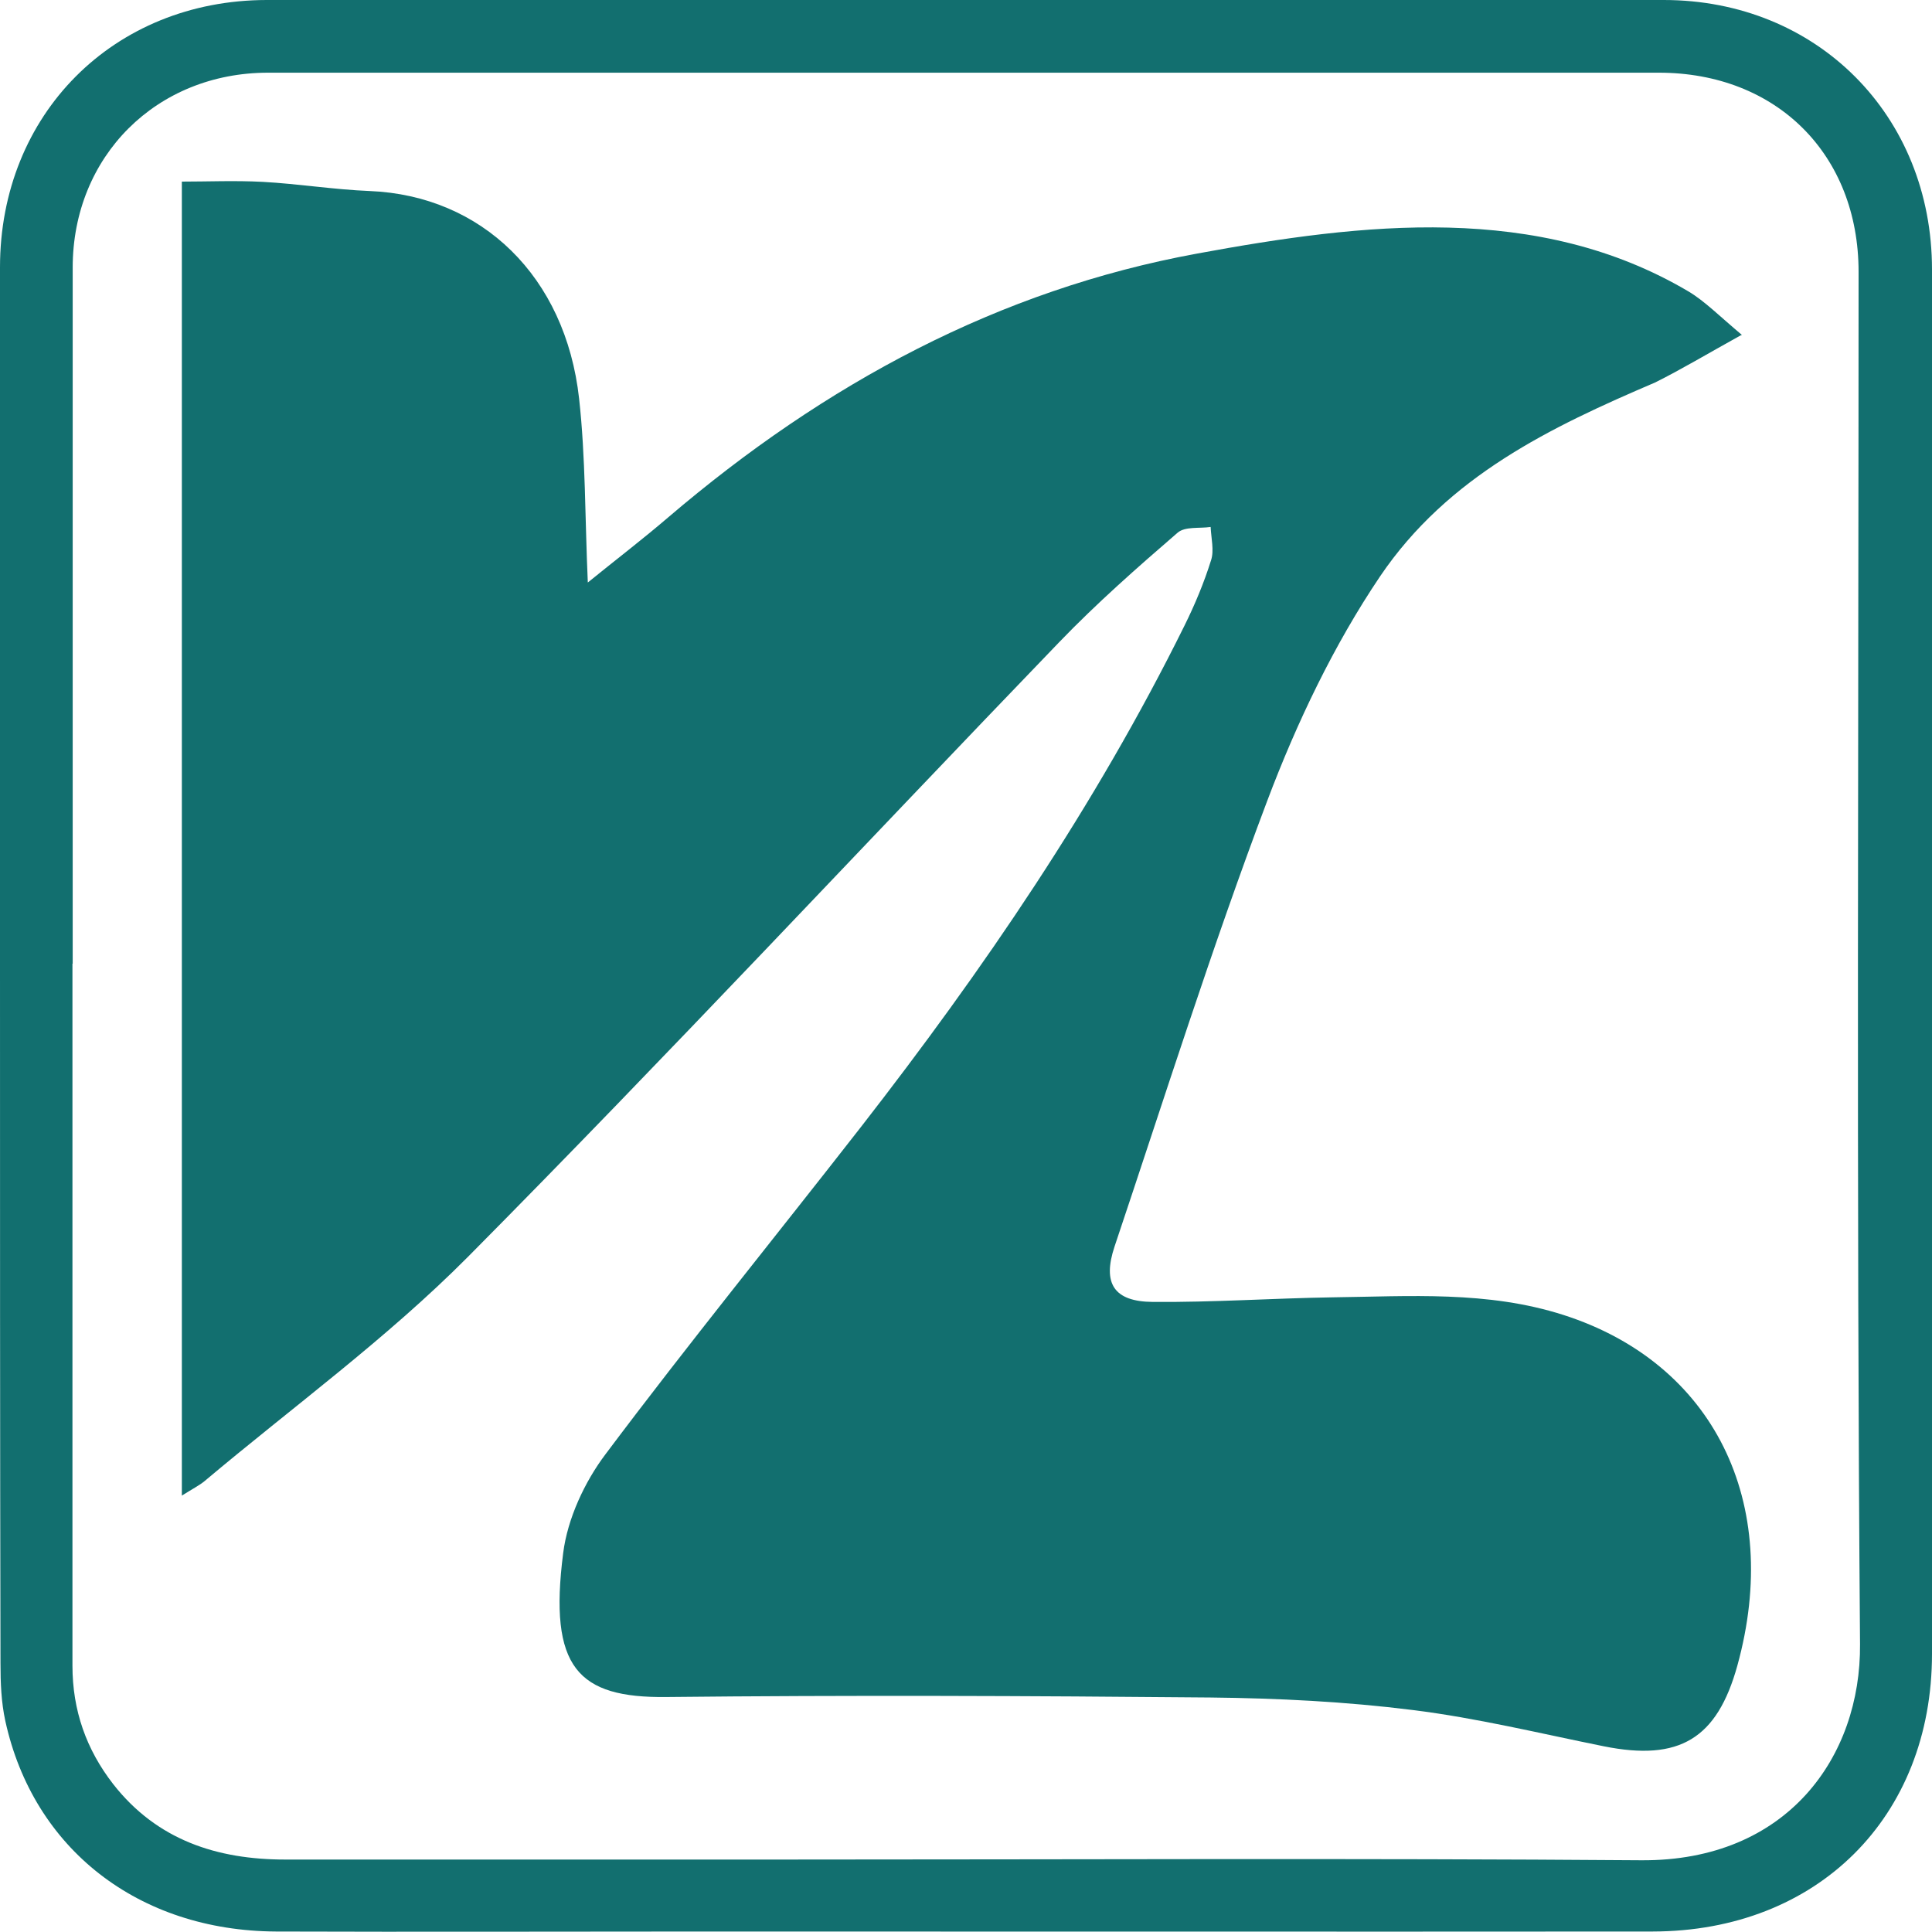 <?xml version="1.0" encoding="UTF-8"?>
<svg xmlns="http://www.w3.org/2000/svg" id="Layer_1" data-name="Layer 1" viewBox="0 0 80 80">
  <defs>
    <style>
      .cls-1 {
        fill: #126f6f;
        stroke-width: 0px;
      }
    </style>
  </defs>
  <path class="cls-1" d="M0,39.91c0-9.61,0-19.23,0-28.84C0,4.73,4.7.01,11.04,0c19.28,0,38.57-.01,57.85,0,6.36,0,11.11,4.79,11.11,11.16,0,19.11,0,38.21,0,57.32,0,6.76-4.74,11.49-11.57,11.5-13.08.01-26.17,0-39.25,0-5.92,0-11.84.02-17.75,0-5.7-.03-10.05-3.42-11.21-8.72-.17-.78-.2-1.59-.2-2.39C0,59.22,0,49.56,0,39.91ZM3,39.9c0,9.69,0,19.38,0,29.07,0,1.85.57,3.47,1.69,4.91,1.81,2.31,4.29,3.12,7.12,3.12,6.88,0,13.76,0,20.65,0,11.83,0,23.67-.06,35.5.03,6.06.04,9.1-4.3,9.06-8.95-.15-18.94-.06-37.88-.06-56.82,0-4.87-3.4-8.25-8.27-8.25-19.2,0-38.39,0-57.59,0-4.62,0-8.09,3.46-8.09,8.07,0,9.61,0,19.22,0,28.83Z"></path>
  <path class="cls-1" d="M72.09,13.88c-1.39.77-2.51,1.44-3.56,1.96-4.3,1.84-8.57,3.87-11.38,8.02-1.91,2.83-3.45,6.05-4.68,9.31-2.29,6.07-4.25,12.28-6.32,18.45-.51,1.53-.02,2.28,1.59,2.29,2.47.02,4.94-.15,7.42-.19,3.21-.04,6.43-.28,9.58.73,6.21,1.99,9.07,7.75,7.2,14.52-.84,3.03-2.4,3.97-5.53,3.34-2.63-.53-5.25-1.17-7.9-1.5-2.78-.35-5.59-.49-8.39-.52-7.51-.07-15.02-.1-22.53-.02-3.66.04-4.88-1.21-4.27-5.96.18-1.43.89-2.95,1.75-4.09,3.45-4.6,7.07-9.05,10.6-13.58,5.03-6.47,9.67-13.24,13.38-20.74.43-.87.81-1.78,1.1-2.71.13-.4,0-.91-.02-1.37-.47.07-1.06-.03-1.37.24-1.68,1.45-3.35,2.92-4.9,4.53-8.17,8.48-16.2,17.1-24.48,25.45-3.38,3.4-7.25,6.21-10.91,9.29-.22.18-.48.31-.94.6V7.52c1.06,0,2.2-.05,3.34.01,1.48.08,2.95.32,4.44.38,4.63.19,8.11,3.53,8.67,8.6.27,2.44.24,4.92.36,7.61,1.17-.95,2.27-1.79,3.32-2.69,6.51-5.56,13.72-9.43,21.91-10.93,6.89-1.27,14.11-2.12,20.35,1.57.67.4,1.28,1.02,2.21,1.8Z"></path>
</svg>
